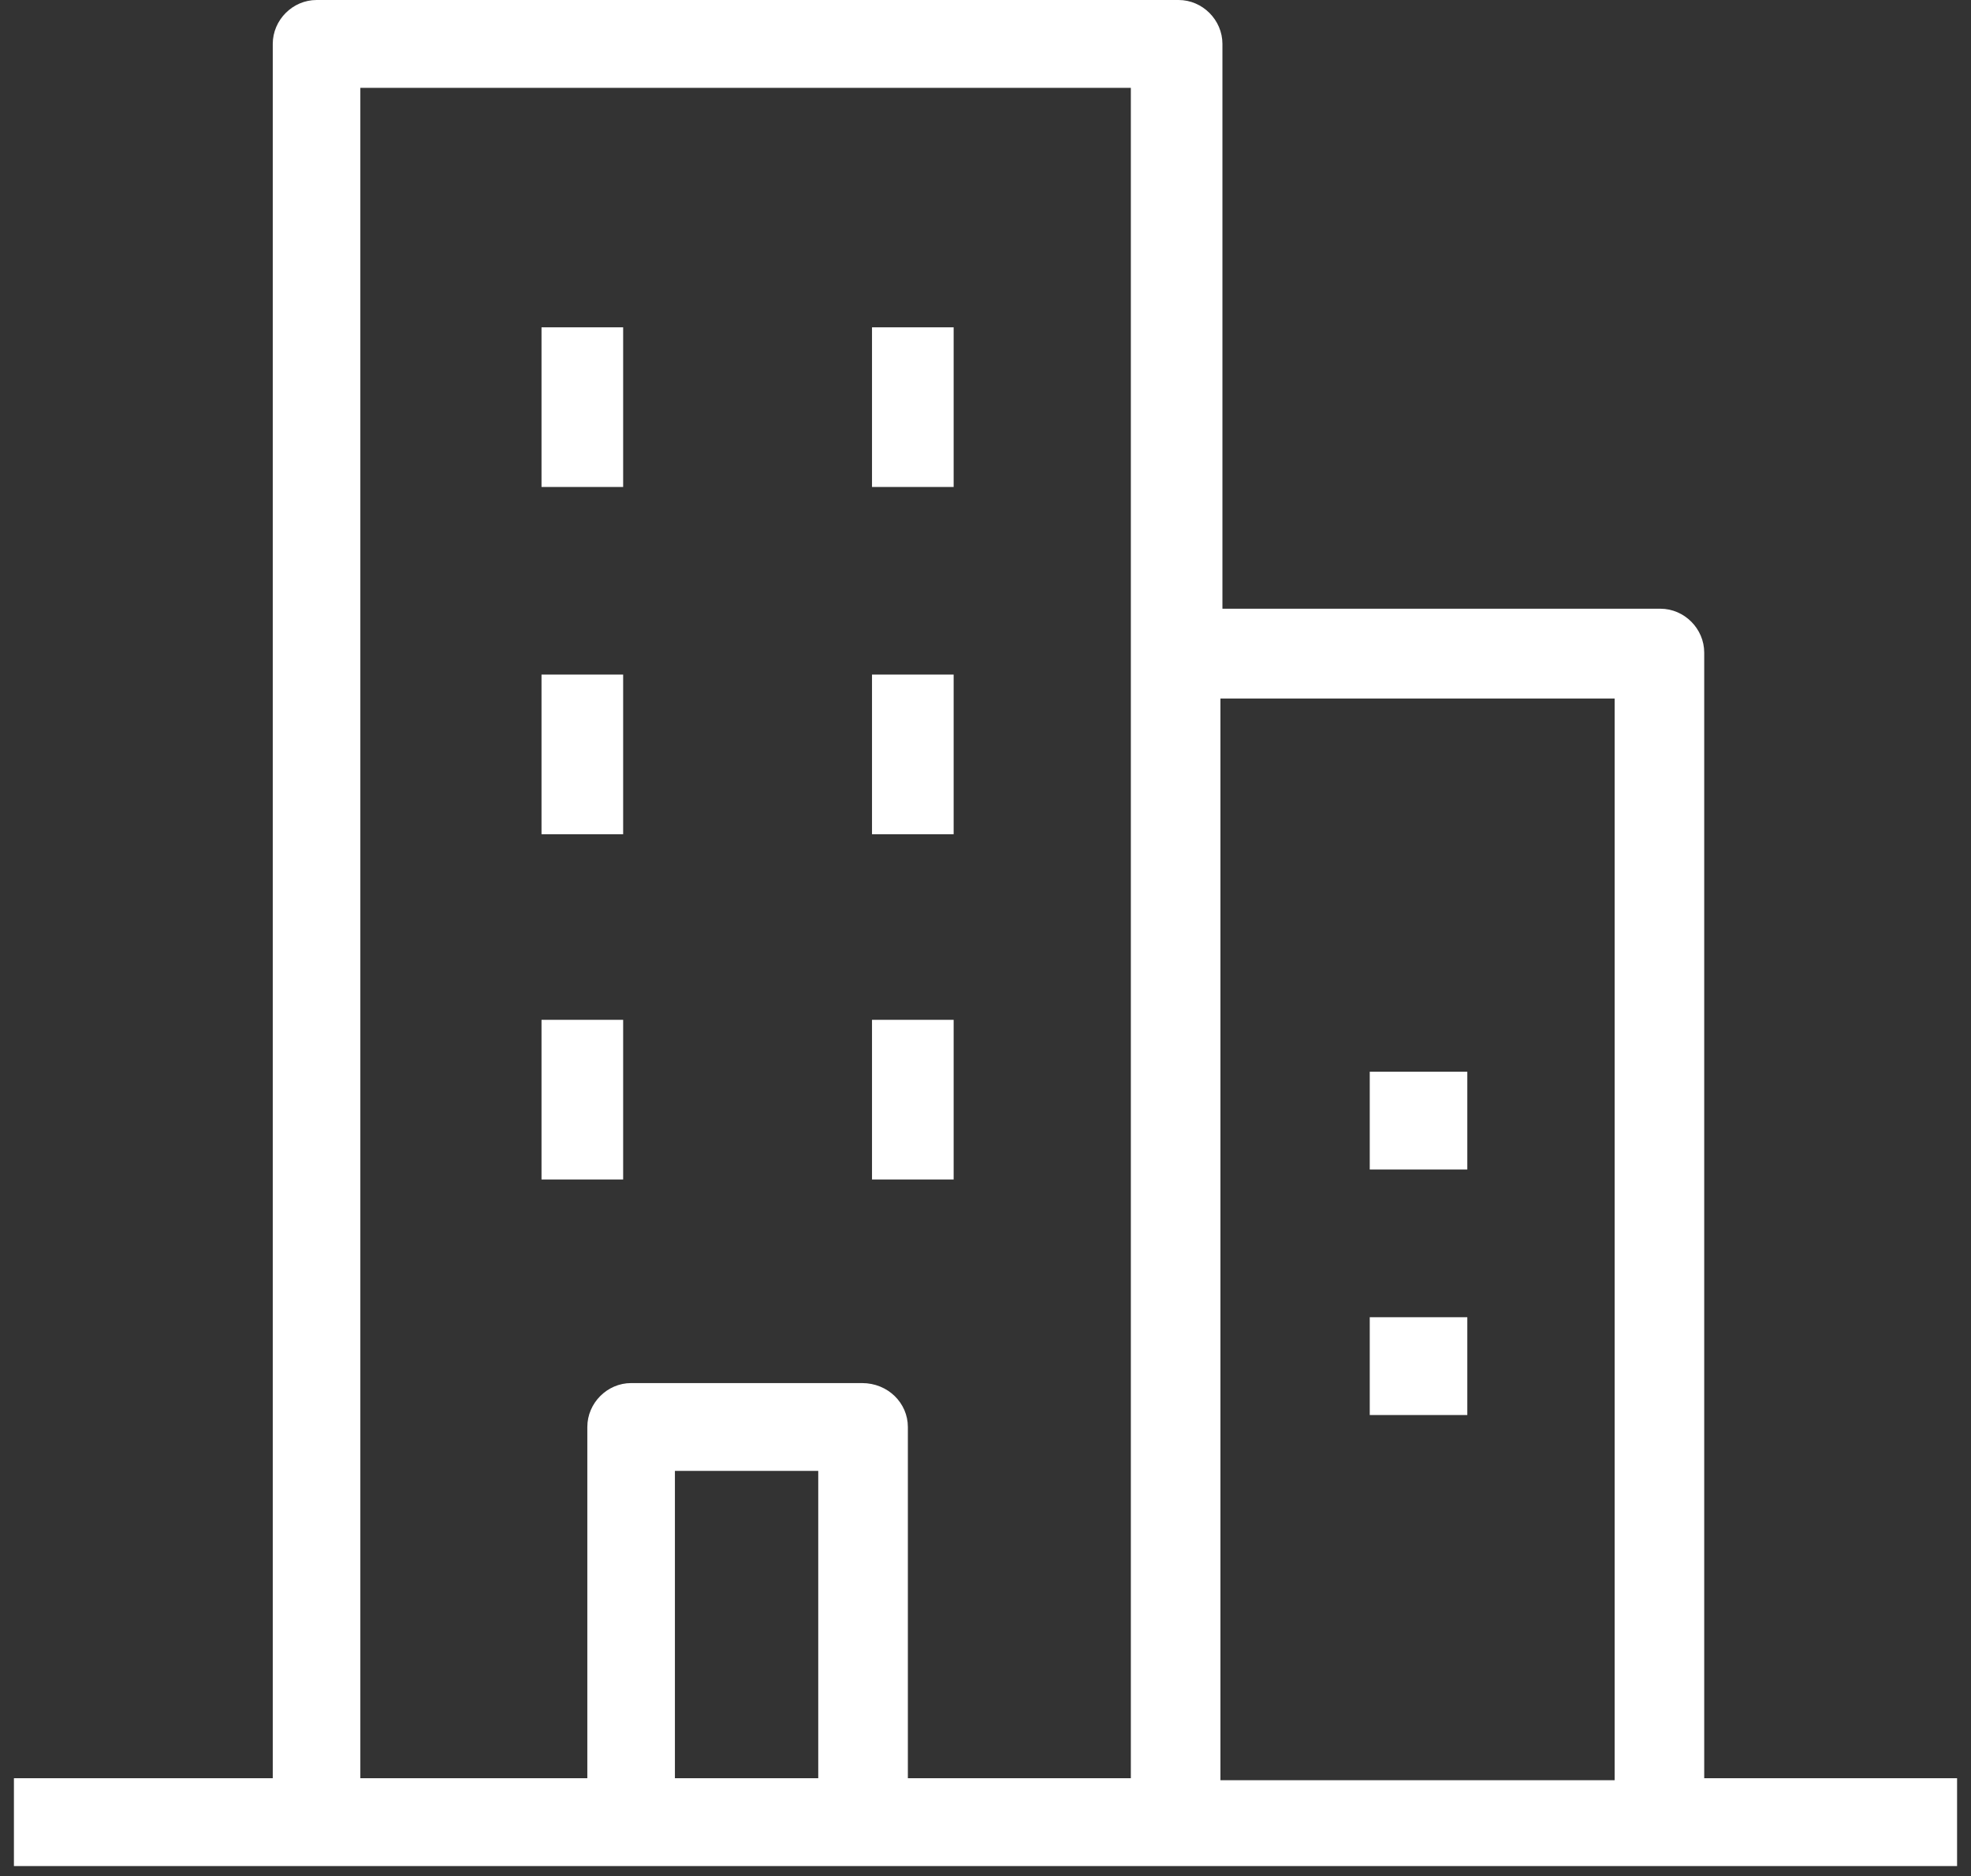 <svg width="62px" height="59px" viewBox="0 0 62 59" version="1.1" xmlns="http://www.w3.org/2000/svg" xmlns:xlink="http://www.w3.org/1999/xlink">
    <rect x="0" y="0" width="62" height="59" fill="#333333" stroke="none"/>
    <g stroke="none" stroke-width="1" fill="#fff" fill-rule="evenodd">
        <path d="M53.608,55.924 L53.608,20.524 C53.608,19.771 52.982,19.144 52.23,19.144 L38.453,19.144 L38.453,1.381 C38.453,0.628 37.826,0 37.075,0 L9.958,0 C9.206,0 8.58,0.628 8.58,1.381 L8.58,55.924 L0.438,55.924 L0.438,58.686 L61.562,58.686 L61.562,55.924 L53.608,55.924 Z M25.739,46.259 L25.739,55.924 L21.23,55.924 L21.23,46.259 L25.739,46.259 Z M27.117,43.497 L19.853,43.497 C19.101,43.497 18.475,44.124 18.475,44.878 L18.475,55.924 L11.335,55.924 L11.335,2.762 L35.572,2.762 L35.572,55.924 L28.558,55.924 L28.558,44.878 C28.558,44.124 27.931,43.497 27.117,43.497 Z M38.39,55.924 L38.39,21.968 L50.79,21.968 L50.79,55.987 L38.39,55.987 L38.39,55.924 Z" id="Shape"></path>
        <rect id="Rectangle-path" x="17.034" y="10.294" width="2.568" height="5.021"></rect>
        <rect id="Rectangle-path" x="17.034" y="21.215" width="2.568" height="5.021"></rect>
        <rect id="Rectangle-path" x="43.087" y="33.705" width="3.069" height="3.076"></rect>
        <rect id="Rectangle-path" x="43.087" y="41.426" width="3.069" height="3.076"></rect>
        <rect id="Rectangle-path" x="17.034" y="32.073" width="2.568" height="5.021"></rect>
        <rect id="Rectangle-path" x="27.43" y="10.294" width="2.568" height="5.021"></rect>
        <rect id="Rectangle-path" x="27.43" y="21.215" width="2.568" height="5.021"></rect>
        <rect id="Rectangle-path" x="27.43" y="32.073" width="2.568" height="5.021"></rect>
    </g>
</svg>